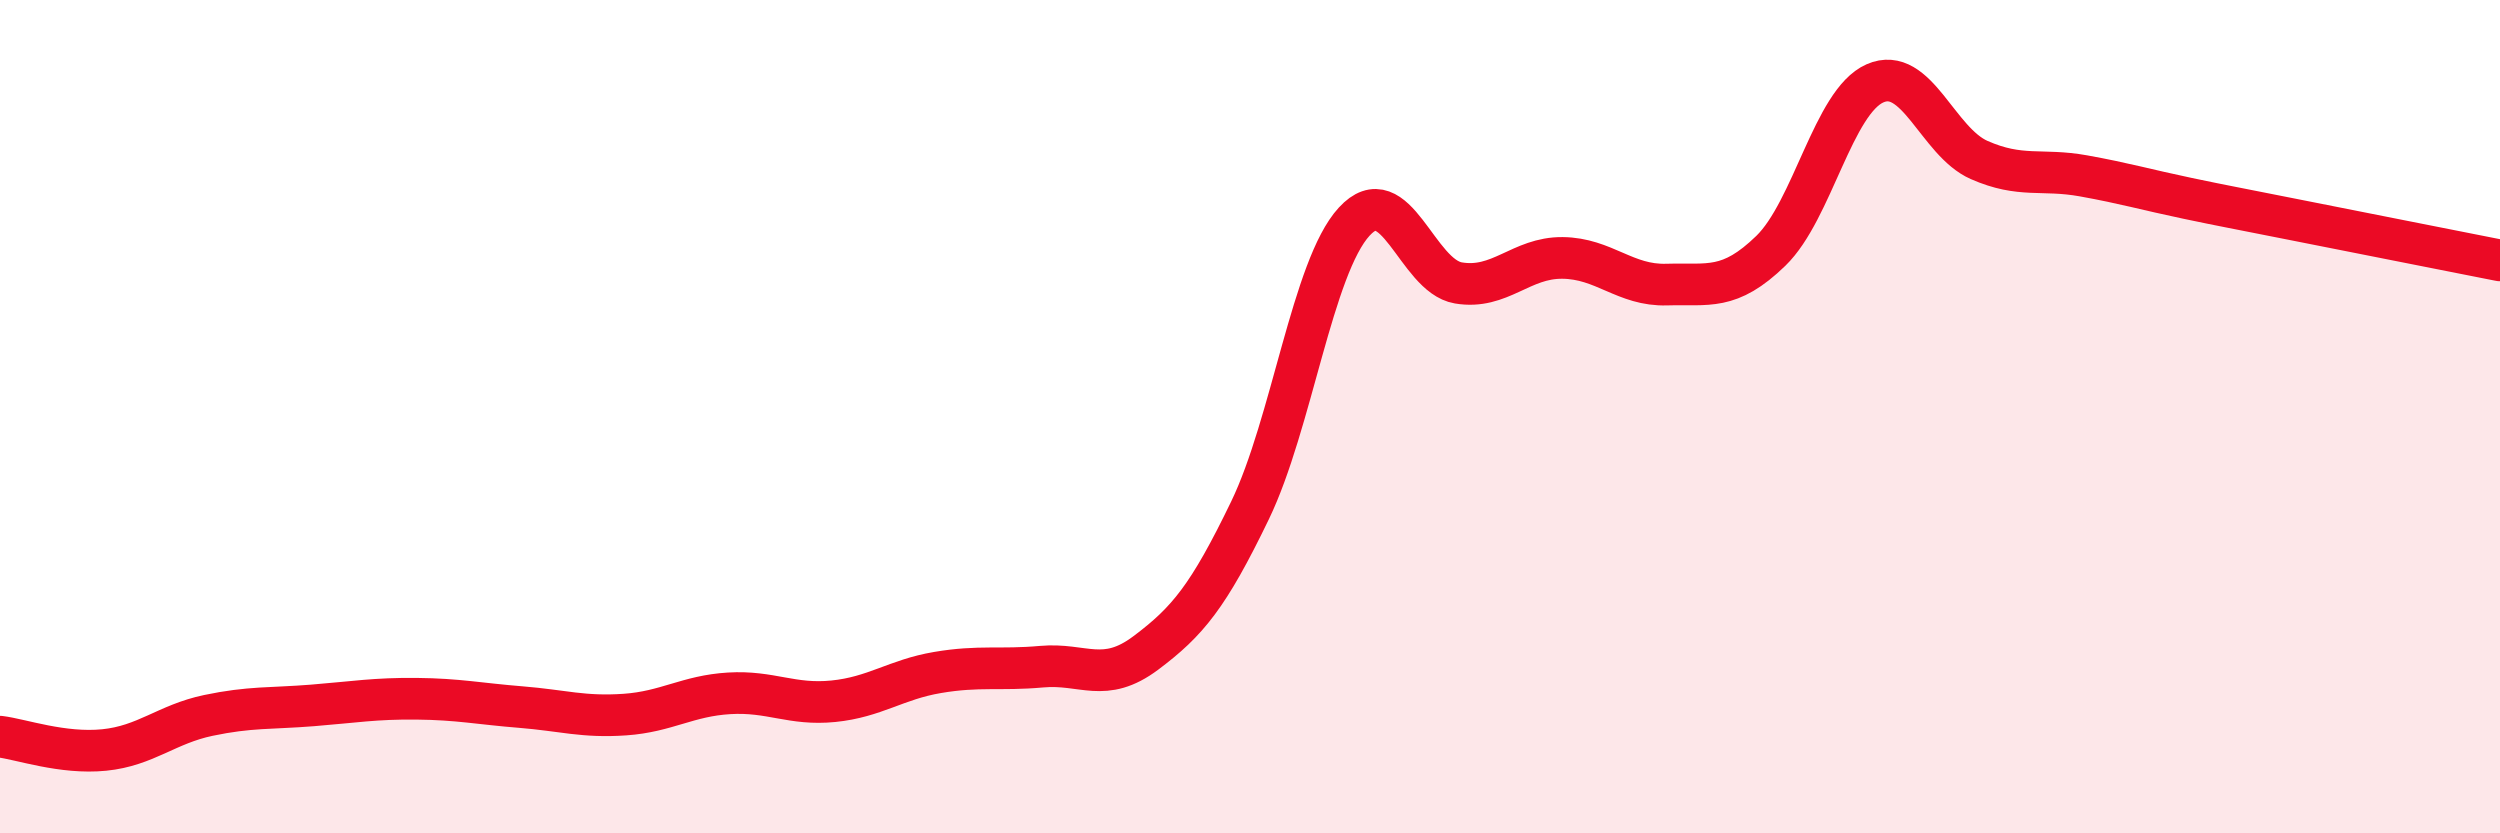
    <svg width="60" height="20" viewBox="0 0 60 20" xmlns="http://www.w3.org/2000/svg">
      <path
        d="M 0,17.68 C 0.5,17.74 1.5,18.1 2.5,18 C 3.5,17.9 4,17.38 5,17.17 C 6,16.96 6.5,17.01 7.5,16.93 C 8.5,16.85 9,16.76 10,16.77 C 11,16.78 11.5,16.89 12.5,16.97 C 13.5,17.05 14,17.22 15,17.15 C 16,17.08 16.5,16.7 17.5,16.64 C 18.5,16.58 19,16.93 20,16.83 C 21,16.73 21.5,16.31 22.5,16.14 C 23.5,15.97 24,16.09 25,16 C 26,15.91 26.5,16.42 27.5,15.67 C 28.5,14.92 29,14.32 30,12.25 C 31,10.18 31.5,6.41 32.5,5.32 C 33.5,4.23 34,6.62 35,6.79 C 36,6.96 36.5,6.18 37.5,6.19 C 38.5,6.2 39,6.86 40,6.83 C 41,6.8 41.5,6.99 42.5,6.02 C 43.5,5.05 44,2.44 45,2 C 46,1.56 46.5,3.4 47.5,3.84 C 48.5,4.28 49,4.04 50,4.22 C 51,4.4 51.5,4.55 52.5,4.76 C 53.5,4.97 53.5,4.96 55,5.26 C 56.5,5.56 59,6.05 60,6.25L60 20L0 20Z"
        fill="#EB0A25"
        opacity="0.1"
        stroke-linecap="round"
        stroke-linejoin="round"
      />
      <path
        d="M 0,17.68 C 0.5,17.74 1.5,18.1 2.5,18 C 3.5,17.9 4,17.38 5,17.17 C 6,16.96 6.5,17.01 7.5,16.93 C 8.5,16.85 9,16.76 10,16.77 C 11,16.78 11.5,16.89 12.5,16.97 C 13.5,17.05 14,17.22 15,17.15 C 16,17.08 16.5,16.7 17.5,16.64 C 18.5,16.58 19,16.93 20,16.83 C 21,16.73 21.5,16.31 22.5,16.14 C 23.5,15.97 24,16.09 25,16 C 26,15.91 26.5,16.42 27.5,15.67 C 28.5,14.92 29,14.32 30,12.25 C 31,10.18 31.5,6.41 32.5,5.32 C 33.5,4.23 34,6.62 35,6.79 C 36,6.96 36.5,6.18 37.5,6.19 C 38.5,6.2 39,6.86 40,6.83 C 41,6.8 41.5,6.99 42.5,6.02 C 43.5,5.05 44,2.44 45,2 C 46,1.56 46.5,3.4 47.5,3.84 C 48.5,4.28 49,4.04 50,4.22 C 51,4.4 51.5,4.55 52.5,4.76 C 53.5,4.97 53.5,4.96 55,5.26 C 56.5,5.56 59,6.05 60,6.25"
        stroke="#EB0A25"
        stroke-width="1"
        fill="none"
        stroke-linecap="round"
        stroke-linejoin="round"
      />
    </svg>
  